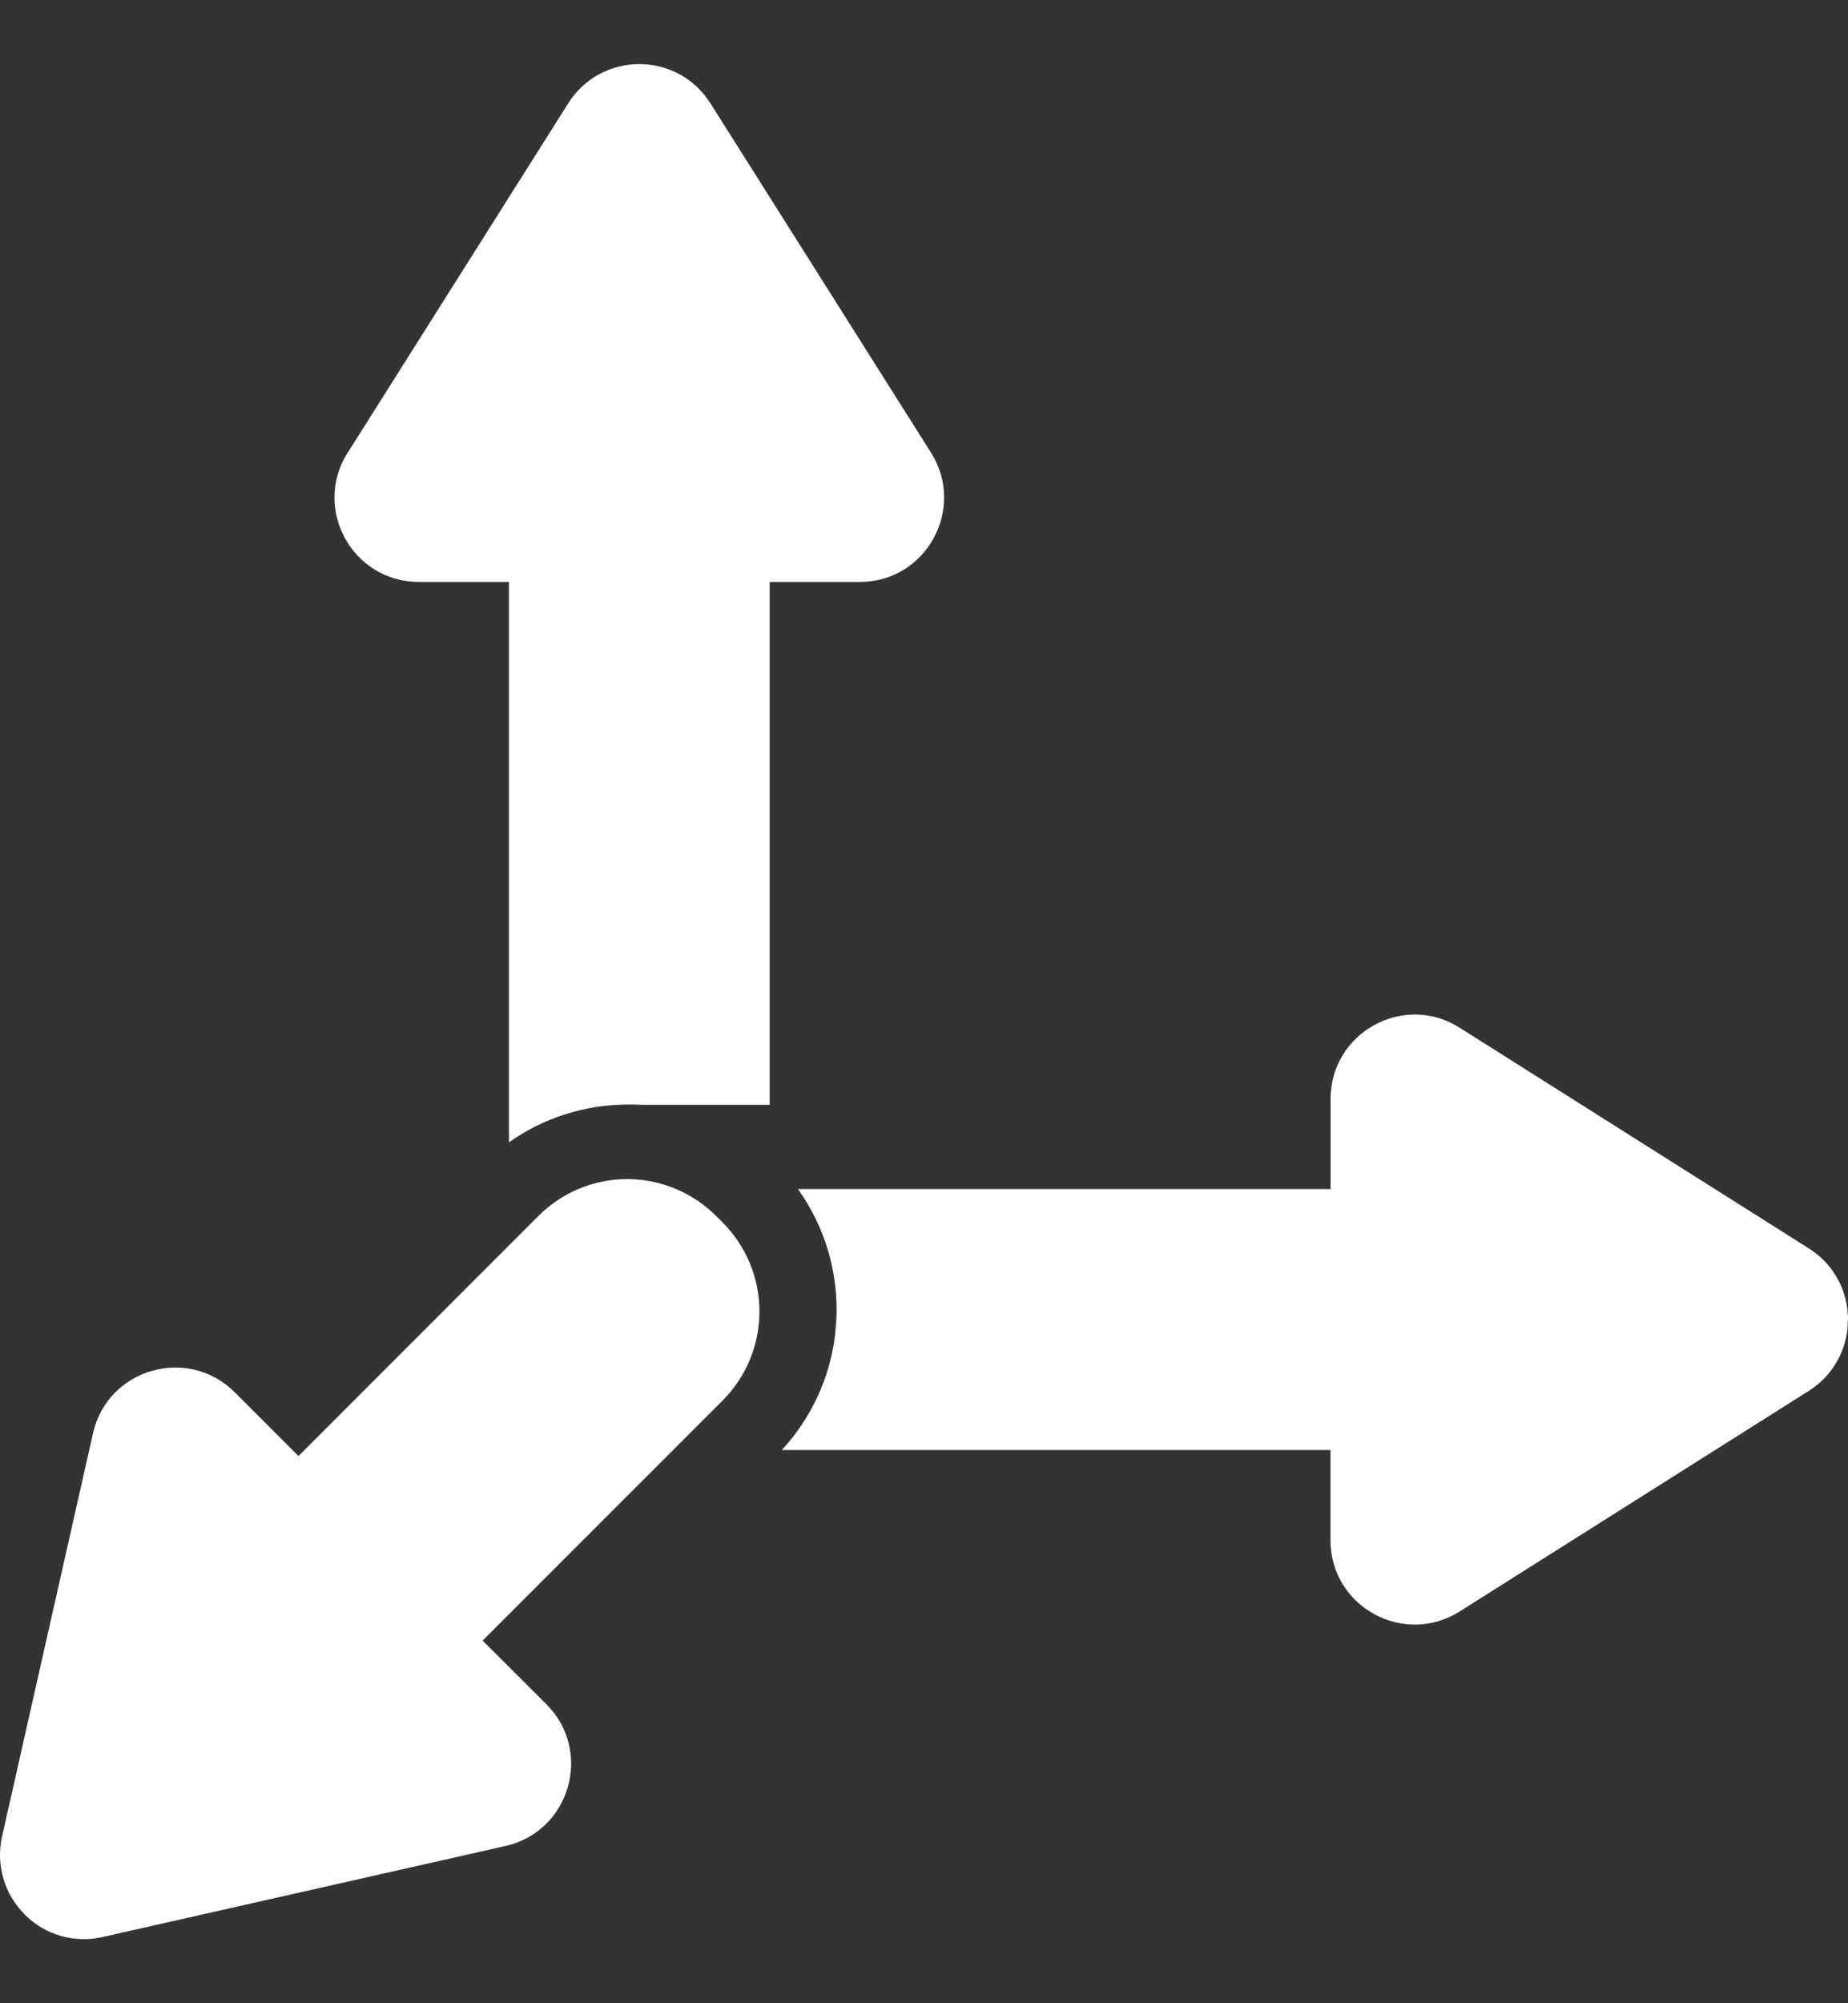 <svg preserveAspectRatio="none" width="100%" height="100%" overflow="visible" style="display: block;" viewBox="0 0 24 26" fill="none" xmlns="http://www.w3.org/2000/svg">
<rect x="0" y="0" width="24" height="26" fill="#333333" stroke="none"/>
<g id="brain">
<path id="Union" d="M8.146 15.303C8.361 15.304 8.573 15.346 8.77 15.428C8.968 15.51 9.148 15.63 9.3 15.782L9.343 15.824L9.386 15.868C9.691 16.174 9.863 16.589 9.863 17.021C9.863 17.454 9.692 17.869 9.386 18.176L6.268 21.293L7.097 22.12C7.705 22.729 7.404 23.77 6.564 23.959L1.334 25.14C1.154 25.182 0.966 25.177 0.789 25.126C0.612 25.075 0.45 24.979 0.32 24.848V24.846C0.19 24.717 0.094 24.556 0.043 24.379C-0.008 24.201 -0.014 24.014 0.027 23.834L1.208 18.602C1.397 17.762 2.439 17.462 3.048 18.07L3.876 18.898L6.992 15.782C7.144 15.63 7.323 15.51 7.521 15.428C7.719 15.346 7.932 15.303 8.146 15.303ZM17.28 14.264C17.28 13.402 18.229 12.878 18.957 13.339L23.49 16.202C23.831 16.417 24 16.772 24 17.127L23.992 17.26C23.955 17.568 23.788 17.863 23.491 18.052L18.957 20.915C18.229 21.375 17.279 20.852 17.279 19.991V18.82H10.153C10.528 18.415 10.767 17.905 10.841 17.361L10.862 17.127C10.891 16.522 10.716 15.925 10.363 15.433H17.28V14.264ZM8.304 0.832C8.658 0.832 9.012 1.002 9.227 1.342L12.091 5.875C12.55 6.603 12.028 7.553 11.167 7.553H9.996V14.339H8.303V14.338C8.254 14.335 8.206 14.336 8.157 14.336C7.581 14.336 7.047 14.517 6.61 14.826V7.553H5.439C4.578 7.553 4.054 6.603 4.515 5.875H4.516L7.379 1.342C7.477 1.185 7.613 1.056 7.775 0.967C7.937 0.878 8.119 0.831 8.304 0.832Z" fill="white"/>
</g>
</svg>
